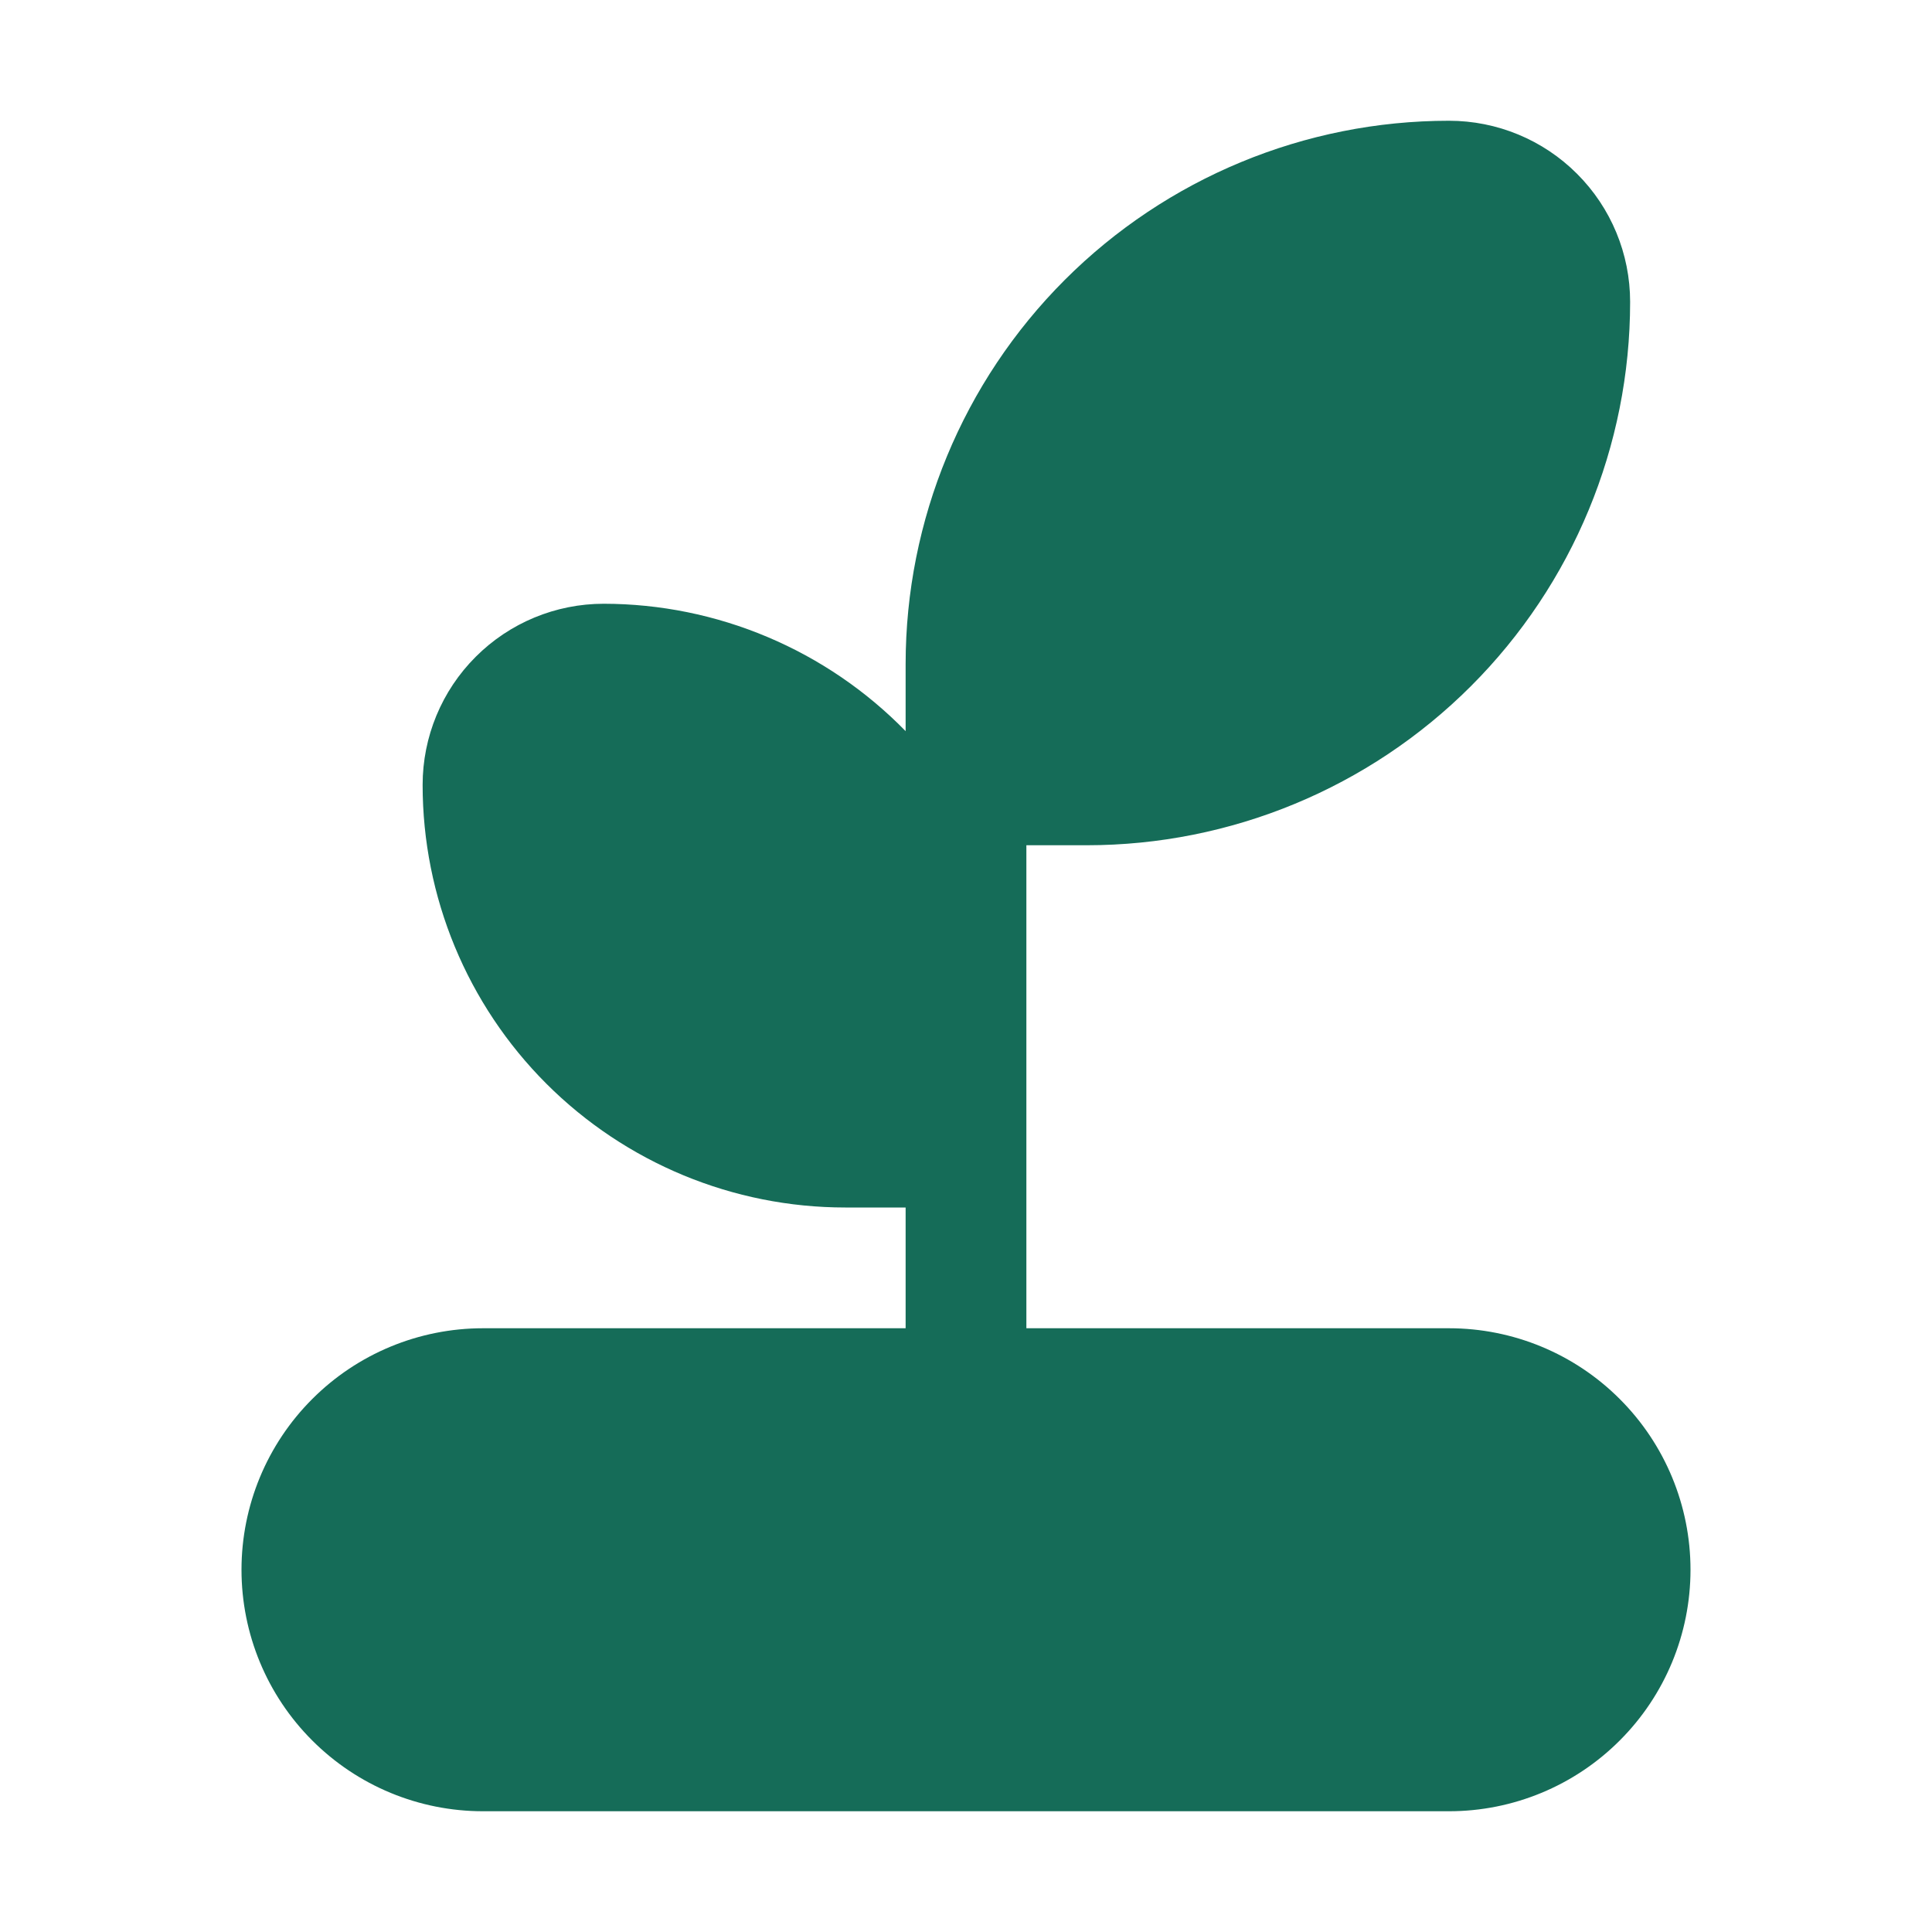 <svg width="32" height="32" viewBox="0 0 32 32" fill="none" xmlns="http://www.w3.org/2000/svg">
<path d="M28 26C28 27.061 27.579 28.078 26.828 28.828C26.078 29.579 25.061 30 24 30H8C6.939 30 5.922 29.579 5.172 28.828C4.421 28.078 4 27.061 4 26C4 24.939 4.421 23.922 5.172 23.172C5.922 22.421 6.939 22 8 22H15V20H14C12.143 20 10.363 19.262 9.05 17.95C7.737 16.637 7 14.857 7 13C7 12.204 7.316 11.441 7.879 10.879C8.441 10.316 9.204 10 10 10C10.932 10.001 11.854 10.188 12.713 10.551C13.571 10.913 14.349 11.443 15 12.11V11C15 8.613 15.948 6.324 17.636 4.636C19.324 2.948 21.613 2 24 2C24.796 2 25.559 2.316 26.121 2.879C26.684 3.441 27 4.204 27 5C27 7.387 26.052 9.676 24.364 11.364C22.676 13.052 20.387 14 18 14H17V22H24C25.061 22 26.078 22.421 26.828 23.172C27.579 23.922 28 24.939 28 26Z" fill="#156C58"/>
</svg>
